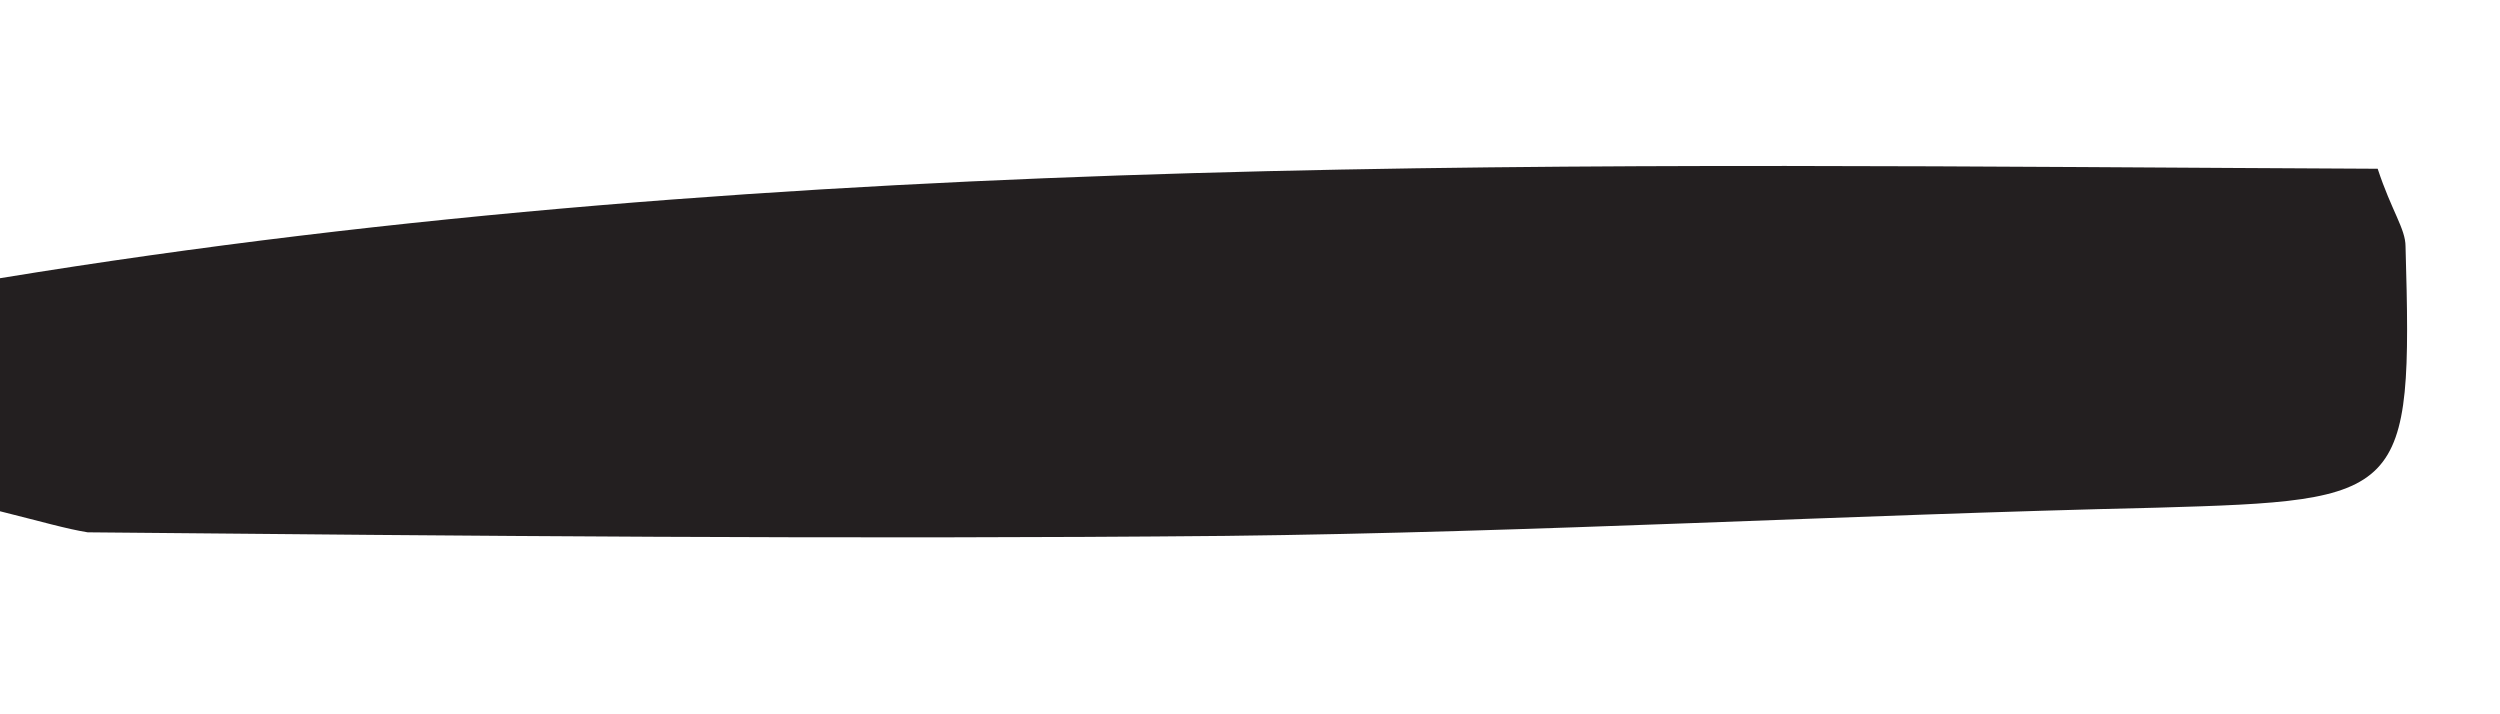 <svg width="14" height="4" viewBox="0 0 14 4" fill="none" xmlns="http://www.w3.org/2000/svg">
<path d="M0 2.863C0 2.388 0 2.013 0 1.558C4.471 0.826 8.903 0.925 13.315 0.945C13.393 1.182 13.471 1.281 13.471 1.38C13.511 2.784 13.471 2.803 12.079 2.843C10.334 2.883 8.609 2.981 6.863 3.001C4.746 3.021 2.608 3.001 0.491 2.981C0.373 2.962 0.236 2.922 0 2.863Z" fill="#231F20"/>
</svg>
